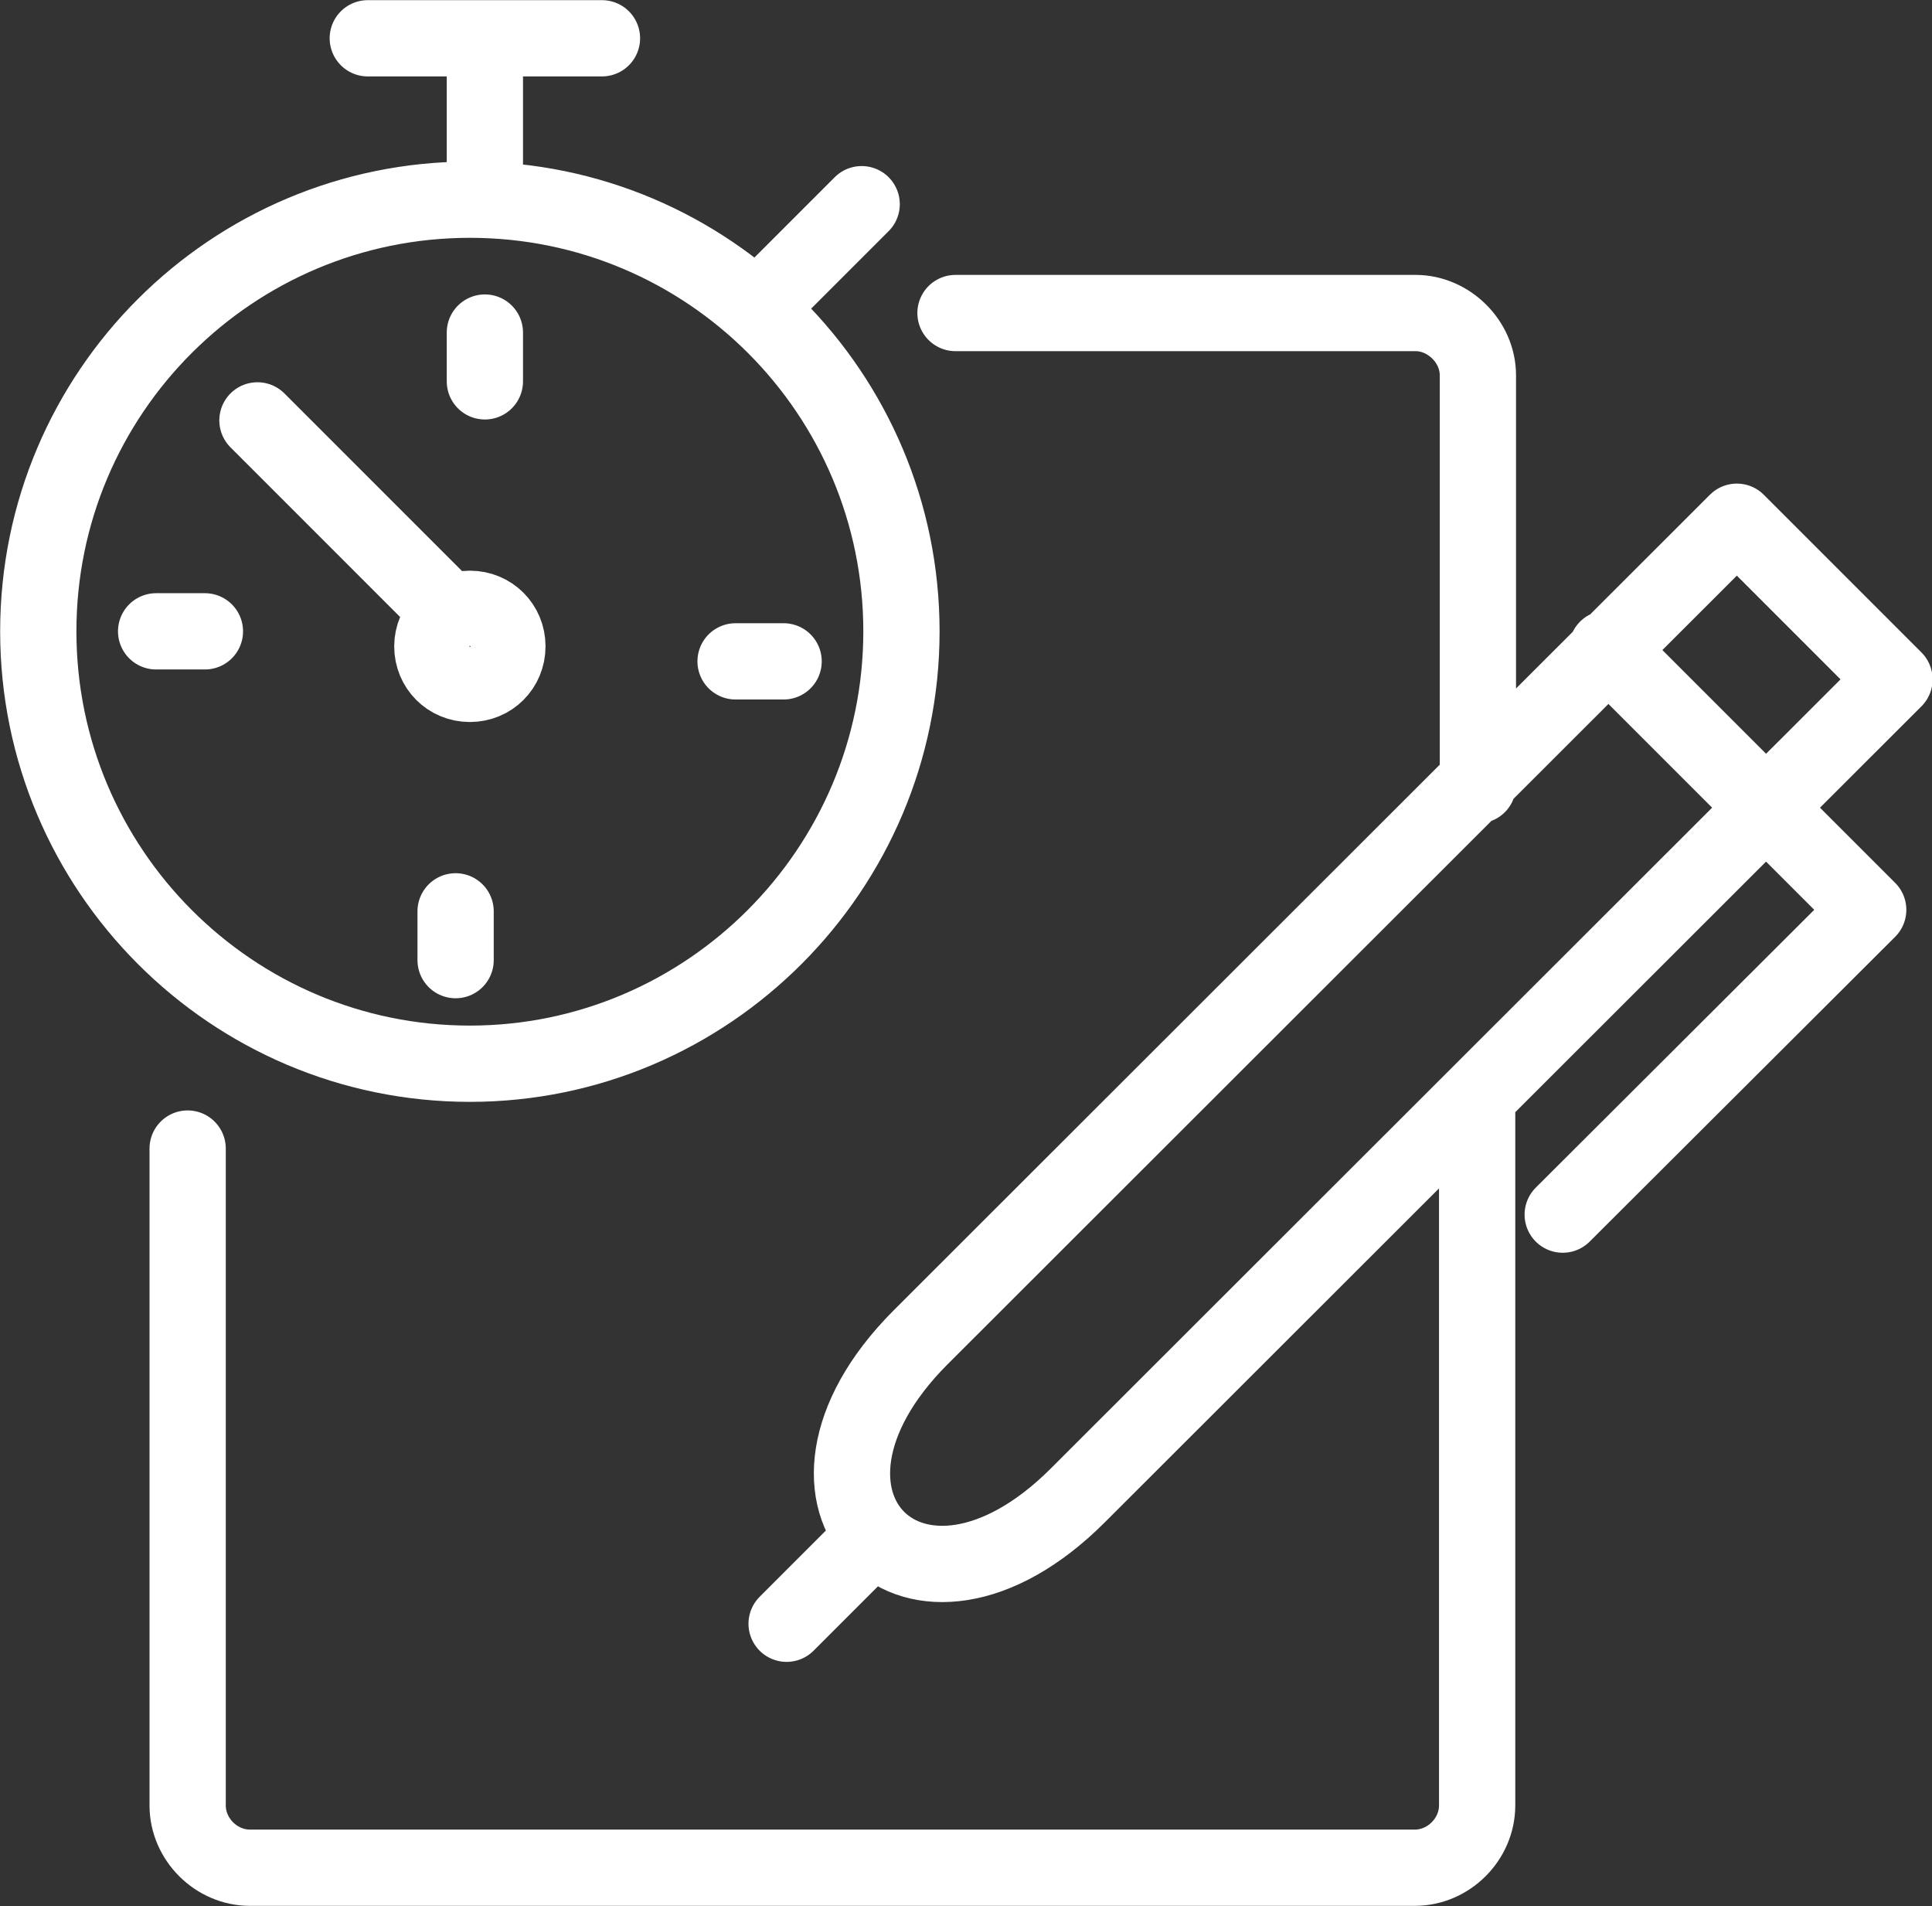 <?xml version="1.0" encoding="utf-8"?>
<!-- Generator: Adobe Illustrator 27.2.0, SVG Export Plug-In . SVG Version: 6.00 Build 0)  -->
<svg version="1.1" id="_レイヤー_2" xmlns="http://www.w3.org/2000/svg" xmlns:xlink="http://www.w3.org/1999/xlink" x="0px"
	 y="0px" viewBox="0 0 257.4 253.9" style="enable-background:new 0 0 257.4 253.9;" xml:space="preserve">
<rect x="0" y="0" width="257.4" height="253.9" fill="#333333" stroke="none"/>
<style type="text/css">
	.st0{fill:none;stroke:#FFFFFF;stroke-width:10.16;stroke-linecap:round;stroke-linejoin:round;}
</style>
<g id="_レイヤー_1-2">
	<path class="st0" d="M196.9,104.6V50c0-4.5-3.9-8.3-8.3-8.3h-61.3 M25,153v87.5 M25,240.5c0,4.5,3.8,8.3,8.3,8.3h155.2
		c4.5,0,8.3-3.8,8.3-8.3v-92.7 M231.4,69.5l21,21L143.6,199.2c-21.7,21.7-42.6,0.7-21-21L231.4,69.5L231.4,69.5L231.4,69.5z
		 M208.2,161.8l40.7-40.6l-34.8-34.8 M104.8,216.3l11.7-11.7"/>
	<path class="st0" d="M62.6,26.6c31.8,0,57.5,25.8,57.5,57.5s-25.8,57.6-57.5,57.6S5.1,115.9,5.1,84.1S30.9,26.6,62.6,26.6
		L62.6,26.6z M64.6,26.6V5.1 M102.8,39.2l12-12 M20.8,84.1h6.5 M60.7,127.9v-6.5 M104.4,88.1H98 M64.6,44.3v6.5 M62.6,81.1
		c2.8,0,5,2.2,5,5s-2.2,5-5,5s-5-2.2-5-5S59.9,81.1,62.6,81.1L62.6,81.1z M34.3,56l23.8,23.8 M80.2,5.1H49"/>
</g>
</svg>
